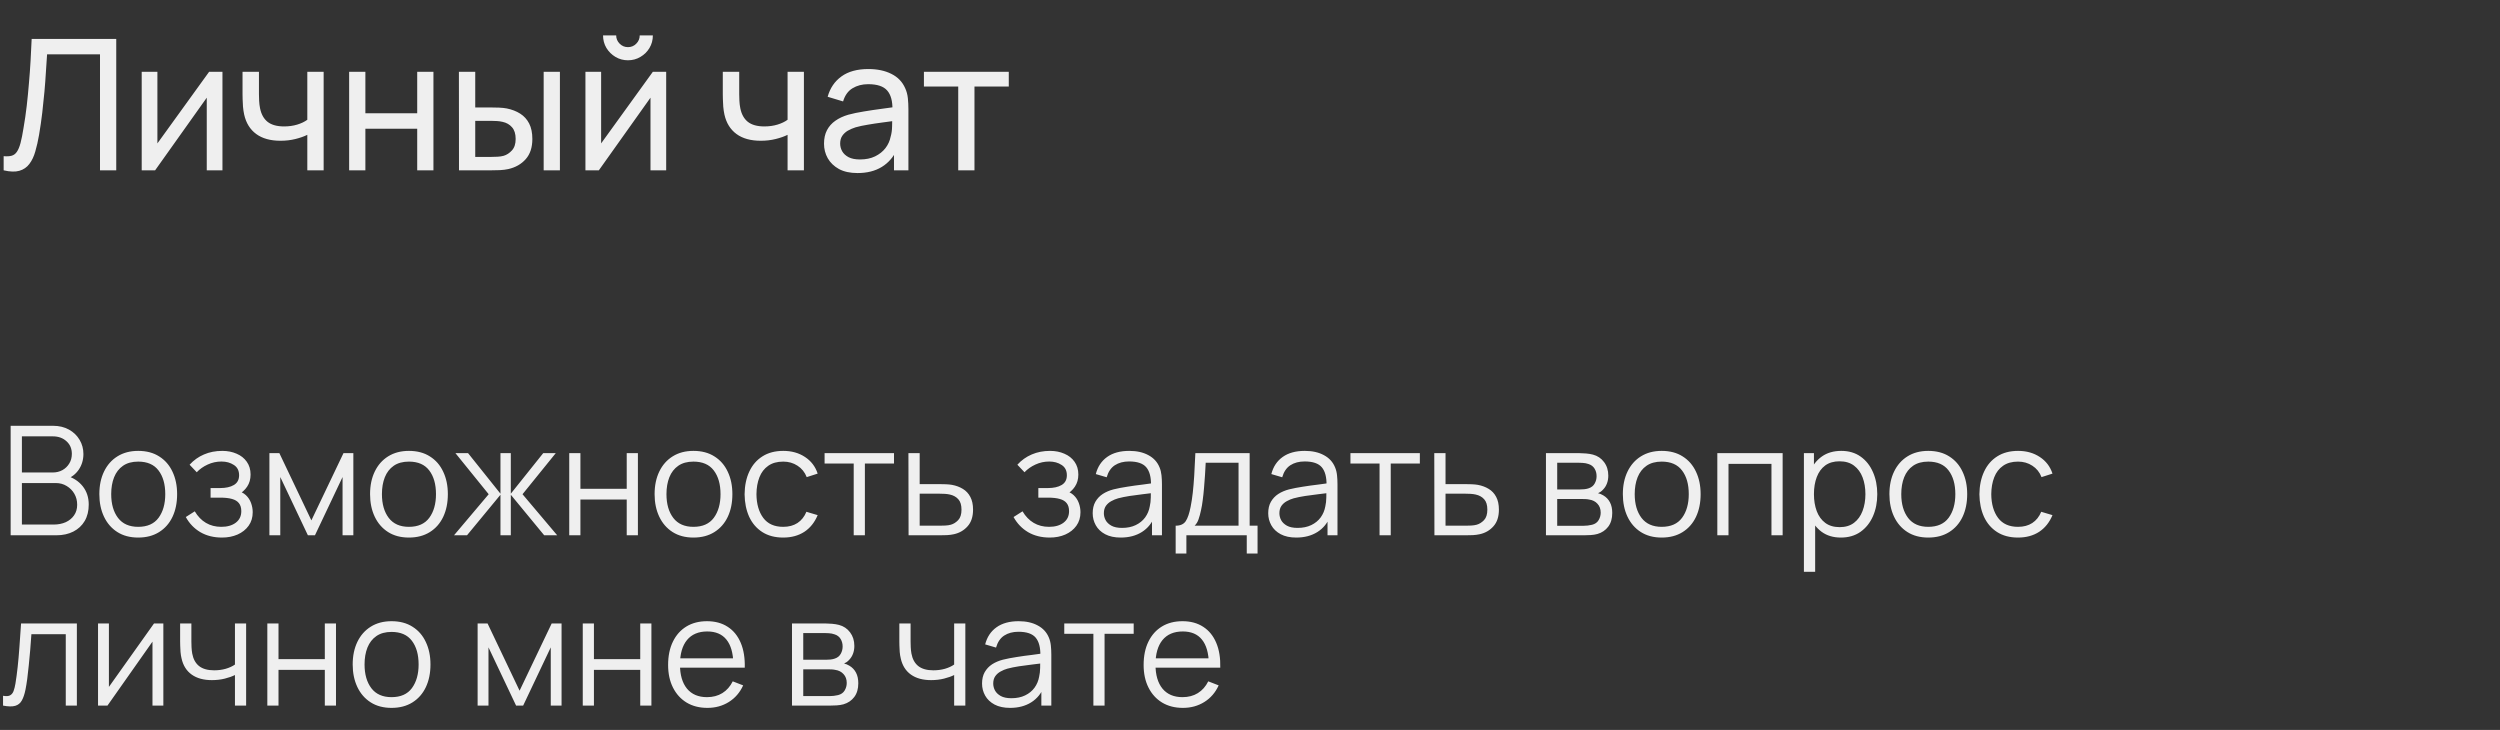 <?xml version="1.0" encoding="UTF-8"?> <svg xmlns="http://www.w3.org/2000/svg" width="411" height="120" viewBox="0 0 411 120" fill="none"><rect x="0" y="0" width="411" height="120" fill="#333333" stroke="none"/><path d="M0.6 28L0.6 25.675C1.13 25.725 1.57 25.7 1.92 25.6C2.27 25.5 2.555 25.285 2.775 24.955C3.005 24.625 3.205 24.145 3.375 23.515C3.545 22.875 3.71 22.045 3.87 21.025C4.08 19.825 4.255 18.615 4.395 17.395C4.535 16.165 4.655 14.935 4.755 13.705C4.865 12.465 4.955 11.235 5.025 10.015C5.095 8.785 5.155 7.58 5.205 6.4H19.11V28H16.44V8.935H7.74C7.68 9.845 7.615 10.82 7.545 11.86C7.485 12.89 7.405 13.965 7.305 15.085C7.205 16.205 7.085 17.36 6.945 18.55C6.805 19.74 6.63 20.95 6.42 22.18C6.25 23.17 6.045 24.075 5.805 24.895C5.575 25.715 5.25 26.4 4.83 26.95C4.42 27.5 3.875 27.875 3.195 28.075C2.525 28.275 1.66 28.25 0.6 28ZM36.571 11.8V28H33.991V16.06L25.501 28H23.296V11.8H25.876V23.575L34.381 11.8H36.571ZM50.522 28V22.165C49.982 22.435 49.327 22.665 48.557 22.855C47.797 23.045 46.982 23.14 46.112 23.14C44.462 23.14 43.132 22.77 42.122 22.03C41.112 21.29 40.452 20.225 40.142 18.835C40.052 18.415 39.987 17.98 39.947 17.53C39.917 17.08 39.897 16.67 39.887 16.3C39.877 15.93 39.872 15.66 39.872 15.49V11.8H42.572V15.49C42.572 15.78 42.582 16.14 42.602 16.57C42.622 16.99 42.672 17.4 42.752 17.8C42.952 18.79 43.367 19.535 43.997 20.035C44.637 20.535 45.537 20.785 46.697 20.785C47.477 20.785 48.197 20.685 48.857 20.485C49.517 20.285 50.072 20.02 50.522 19.69V11.8H53.207V28H50.522ZM57.398 28V11.8H60.068V18.625H68.588V11.8H71.257V28H68.588V21.16H60.068V28H57.398ZM75.459 28L75.444 11.8H78.129V17.665H80.604C81.074 17.665 81.554 17.675 82.044 17.695C82.534 17.715 82.959 17.76 83.319 17.83C84.159 18 84.894 18.285 85.524 18.685C86.154 19.085 86.644 19.625 86.994 20.305C87.344 20.985 87.519 21.83 87.519 22.84C87.519 24.24 87.154 25.35 86.424 26.17C85.704 26.98 84.759 27.52 83.589 27.79C83.189 27.88 82.729 27.94 82.209 27.97C81.699 27.99 81.214 28 80.754 28H75.459ZM78.129 25.795H80.799C81.099 25.795 81.434 25.785 81.804 25.765C82.174 25.745 82.504 25.695 82.794 25.615C83.304 25.465 83.759 25.17 84.159 24.73C84.569 24.29 84.774 23.66 84.774 22.84C84.774 22.01 84.574 21.37 84.174 20.92C83.784 20.47 83.269 20.175 82.629 20.035C82.339 19.965 82.034 19.92 81.714 19.9C81.394 19.88 81.089 19.87 80.799 19.87H78.129V25.795ZM89.379 28V11.8H92.049V28H89.379ZM103.235 9.91C102.485 9.91 101.8 9.725 101.18 9.355C100.56 8.985 100.065 8.495 99.695 7.885C99.325 7.265 99.14 6.575 99.14 5.815H101.3C101.3 6.345 101.49 6.8 101.87 7.18C102.25 7.56 102.705 7.75 103.235 7.75C103.775 7.75 104.23 7.56 104.6 7.18C104.98 6.8 105.17 6.345 105.17 5.815H107.33C107.33 6.575 107.145 7.265 106.775 7.885C106.415 8.495 105.92 8.985 105.29 9.355C104.67 9.725 103.985 9.91 103.235 9.91ZM109.52 11.8V28H106.94V16.06L98.45 28H96.245V11.8H98.825V23.575L107.33 11.8H109.52ZM129.477 28V22.165C128.937 22.435 128.282 22.665 127.512 22.855C126.752 23.045 125.937 23.14 125.067 23.14C123.417 23.14 122.087 22.77 121.077 22.03C120.067 21.29 119.407 20.225 119.097 18.835C119.007 18.415 118.942 17.98 118.902 17.53C118.872 17.08 118.852 16.67 118.842 16.3C118.832 15.93 118.827 15.66 118.827 15.49V11.8H121.527V15.49C121.527 15.78 121.537 16.14 121.557 16.57C121.577 16.99 121.627 17.4 121.707 17.8C121.907 18.79 122.322 19.535 122.952 20.035C123.592 20.535 124.492 20.785 125.652 20.785C126.432 20.785 127.152 20.685 127.812 20.485C128.472 20.285 129.027 20.02 129.477 19.69V11.8H132.162V28H129.477ZM140.973 28.45C139.763 28.45 138.748 28.23 137.928 27.79C137.118 27.34 136.503 26.75 136.083 26.02C135.673 25.29 135.468 24.49 135.468 23.62C135.468 22.77 135.628 22.035 135.948 21.415C136.278 20.785 136.738 20.265 137.328 19.855C137.918 19.435 138.623 19.105 139.443 18.865C140.213 18.655 141.073 18.475 142.023 18.325C142.983 18.165 143.953 18.02 144.933 17.89C145.913 17.76 146.828 17.635 147.678 17.515L146.718 18.07C146.748 16.63 146.458 15.565 145.848 14.875C145.248 14.185 144.208 13.84 142.728 13.84C141.748 13.84 140.888 14.065 140.148 14.515C139.418 14.955 138.903 15.675 138.603 16.675L136.068 15.91C136.458 14.49 137.213 13.375 138.333 12.565C139.453 11.755 140.928 11.35 142.758 11.35C144.228 11.35 145.488 11.615 146.538 12.145C147.598 12.665 148.358 13.455 148.818 14.515C149.048 15.015 149.193 15.56 149.253 16.15C149.313 16.73 149.343 17.34 149.343 17.98V28H146.973V24.115L147.528 24.475C146.918 25.785 146.063 26.775 144.963 27.445C143.873 28.115 142.543 28.45 140.973 28.45ZM141.378 26.215C142.338 26.215 143.168 26.045 143.868 25.705C144.578 25.355 145.148 24.9 145.578 24.34C146.008 23.77 146.288 23.15 146.418 22.48C146.568 21.98 146.648 21.425 146.658 20.815C146.678 20.195 146.688 19.72 146.688 19.39L147.618 19.795C146.748 19.915 145.893 20.03 145.053 20.14C144.213 20.25 143.418 20.37 142.668 20.5C141.918 20.62 141.243 20.765 140.643 20.935C140.203 21.075 139.788 21.255 139.398 21.475C139.018 21.695 138.708 21.98 138.468 22.33C138.238 22.67 138.123 23.095 138.123 23.605C138.123 24.045 138.233 24.465 138.453 24.865C138.683 25.265 139.033 25.59 139.503 25.84C139.983 26.09 140.608 26.215 141.378 26.215ZM157.533 28V14.23H151.893V11.8H165.843V14.23H160.203V28H157.533Z" fill="#EFEFEF"></path><path d="M1.75 88L1.75 70H8.7C9.708 70 10.588 70.208 11.338 70.625C12.088 71.042 12.671 71.604 13.088 72.312C13.504 73.013 13.713 73.787 13.713 74.638C13.713 75.604 13.454 76.467 12.938 77.225C12.421 77.975 11.729 78.496 10.863 78.787L10.838 78.175C12.004 78.508 12.921 79.092 13.588 79.925C14.254 80.758 14.588 81.767 14.588 82.95C14.588 83.992 14.367 84.892 13.925 85.65C13.483 86.4 12.863 86.979 12.062 87.388C11.262 87.796 10.333 88 9.275 88H1.75ZM3.6 86.237H8.825C9.558 86.237 10.217 86.108 10.8 85.85C11.383 85.583 11.842 85.208 12.175 84.725C12.517 84.242 12.688 83.658 12.688 82.975C12.688 82.308 12.533 81.708 12.225 81.175C11.917 80.642 11.496 80.217 10.963 79.9C10.438 79.575 9.838 79.412 9.162 79.412H3.6L3.6 86.237ZM3.6 77.675H8.688C9.262 77.675 9.787 77.546 10.262 77.287C10.738 77.021 11.113 76.658 11.387 76.2C11.671 75.742 11.812 75.213 11.812 74.612C11.812 73.763 11.517 73.071 10.925 72.537C10.342 72.004 9.596 71.737 8.688 71.737H3.6V77.675ZM22.72 88.375C21.378 88.375 20.232 88.071 19.282 87.463C18.332 86.854 17.603 86.013 17.095 84.938C16.586 83.862 16.332 82.629 16.332 81.237C16.332 79.821 16.59 78.579 17.107 77.513C17.624 76.446 18.357 75.617 19.307 75.025C20.265 74.425 21.403 74.125 22.72 74.125C24.07 74.125 25.22 74.429 26.169 75.037C27.128 75.638 27.857 76.475 28.357 77.55C28.865 78.617 29.119 79.846 29.119 81.237C29.119 82.654 28.865 83.9 28.357 84.975C27.849 86.042 27.115 86.875 26.157 87.475C25.199 88.075 24.053 88.375 22.72 88.375ZM22.72 86.612C24.22 86.612 25.336 86.117 26.07 85.125C26.803 84.125 27.169 82.829 27.169 81.237C27.169 79.604 26.799 78.304 26.057 77.338C25.324 76.371 24.211 75.888 22.72 75.888C21.711 75.888 20.878 76.117 20.22 76.575C19.57 77.025 19.082 77.654 18.757 78.463C18.44 79.263 18.282 80.188 18.282 81.237C18.282 82.862 18.657 84.167 19.407 85.15C20.157 86.125 21.261 86.612 22.72 86.612ZM36.495 88.375C35.137 88.375 33.95 88.079 32.933 87.487C31.924 86.888 31.129 86.058 30.545 85L32.02 84.062C32.512 84.896 33.124 85.529 33.858 85.963C34.591 86.396 35.433 86.612 36.383 86.612C37.374 86.612 38.17 86.383 38.77 85.925C39.37 85.467 39.67 84.838 39.67 84.037C39.67 83.487 39.541 83.05 39.283 82.725C39.033 82.4 38.65 82.167 38.133 82.025C37.624 81.883 36.987 81.812 36.22 81.812H34.62V80.237H36.195C37.129 80.237 37.879 80.071 38.445 79.737C39.02 79.396 39.308 78.862 39.308 78.138C39.308 77.371 39.02 76.804 38.445 76.438C37.879 76.062 37.2 75.875 36.408 75.875C35.608 75.875 34.849 76.042 34.133 76.375C33.425 76.7 32.829 77.121 32.345 77.638L31.17 76.4C31.845 75.658 32.633 75.096 33.533 74.713C34.441 74.321 35.445 74.125 36.545 74.125C37.412 74.125 38.195 74.279 38.895 74.588C39.604 74.888 40.162 75.329 40.57 75.912C40.987 76.496 41.195 77.196 41.195 78.013C41.195 78.779 41.008 79.442 40.633 80C40.266 80.558 39.745 81.021 39.07 81.388L38.97 80.7C39.554 80.808 40.037 81.042 40.42 81.4C40.804 81.758 41.087 82.188 41.27 82.688C41.454 83.188 41.545 83.696 41.545 84.213C41.545 85.071 41.32 85.812 40.87 86.438C40.429 87.054 39.825 87.533 39.058 87.875C38.3 88.208 37.445 88.375 36.495 88.375ZM44.291 88V74.5H45.929L51.191 85.55L56.466 74.5H58.091V88H56.316V78.425L51.779 88H50.616L46.079 78.425V88H44.291ZM67.226 88.375C65.885 88.375 64.739 88.071 63.789 87.463C62.839 86.854 62.11 86.013 61.601 84.938C61.093 83.862 60.839 82.629 60.839 81.237C60.839 79.821 61.097 78.579 61.614 77.513C62.13 76.446 62.864 75.617 63.814 75.025C64.772 74.425 65.91 74.125 67.226 74.125C68.576 74.125 69.726 74.429 70.676 75.037C71.635 75.638 72.364 76.475 72.864 77.55C73.372 78.617 73.626 79.846 73.626 81.237C73.626 82.654 73.372 83.9 72.864 84.975C72.356 86.042 71.622 86.875 70.664 87.475C69.706 88.075 68.56 88.375 67.226 88.375ZM67.226 86.612C68.726 86.612 69.843 86.117 70.576 85.125C71.31 84.125 71.676 82.829 71.676 81.237C71.676 79.604 71.305 78.304 70.564 77.338C69.831 76.371 68.718 75.888 67.226 75.888C66.218 75.888 65.385 76.117 64.726 76.575C64.076 77.025 63.589 77.654 63.264 78.463C62.947 79.263 62.789 80.188 62.789 81.237C62.789 82.862 63.164 84.167 63.914 85.15C64.664 86.125 65.768 86.612 67.226 86.612ZM74.64 88L80.34 81.25L74.877 74.5H76.952L82.277 81.162V74.5H83.977V81.162L89.302 74.5H91.365L85.902 81.25L91.602 88H89.465L83.977 81.338V88H82.277V81.338L76.777 88H74.64ZM93.583 88V74.5H95.421V80.362H103.033V74.5H104.871V88H103.033V82.125H95.421V88H93.583ZM114.004 88.375C112.662 88.375 111.516 88.071 110.566 87.463C109.616 86.854 108.887 86.013 108.379 84.938C107.87 83.862 107.616 82.629 107.616 81.237C107.616 79.821 107.875 78.579 108.391 77.513C108.908 76.446 109.641 75.617 110.591 75.025C111.55 74.425 112.687 74.125 114.004 74.125C115.354 74.125 116.504 74.429 117.454 75.037C118.412 75.638 119.141 76.475 119.641 77.55C120.15 78.617 120.404 79.846 120.404 81.237C120.404 82.654 120.15 83.9 119.641 84.975C119.133 86.042 118.4 86.875 117.441 87.475C116.483 88.075 115.337 88.375 114.004 88.375ZM114.004 86.612C115.504 86.612 116.62 86.117 117.354 85.125C118.087 84.125 118.454 82.829 118.454 81.237C118.454 79.604 118.083 78.304 117.341 77.338C116.608 76.371 115.495 75.888 114.004 75.888C112.995 75.888 112.162 76.117 111.504 76.575C110.854 77.025 110.366 77.654 110.041 78.463C109.725 79.263 109.566 80.188 109.566 81.237C109.566 82.862 109.941 84.167 110.691 85.15C111.441 86.125 112.545 86.612 114.004 86.612ZM128.761 88.375C127.403 88.375 126.253 88.071 125.311 87.463C124.369 86.854 123.653 86.017 123.161 84.95C122.678 83.875 122.428 82.642 122.411 81.25C122.428 79.833 122.686 78.592 123.186 77.525C123.686 76.45 124.407 75.617 125.349 75.025C126.29 74.425 127.432 74.125 128.774 74.125C130.14 74.125 131.328 74.458 132.336 75.125C133.353 75.792 134.049 76.704 134.424 77.862L132.624 78.438C132.307 77.629 131.803 77.004 131.111 76.562C130.428 76.112 129.644 75.888 128.761 75.888C127.769 75.888 126.949 76.117 126.299 76.575C125.649 77.025 125.165 77.654 124.849 78.463C124.532 79.271 124.369 80.2 124.361 81.25C124.378 82.867 124.753 84.167 125.486 85.15C126.219 86.125 127.311 86.612 128.761 86.612C129.678 86.612 130.457 86.404 131.099 85.987C131.749 85.562 132.24 84.946 132.574 84.138L134.424 84.688C133.924 85.888 133.19 86.804 132.224 87.438C131.257 88.062 130.103 88.375 128.761 88.375ZM140.349 88V76.2H135.562V74.5H146.974V76.2H142.187V88H140.349ZM149.37 88L149.345 74.5H151.195V79.588H154.357C154.749 79.588 155.132 79.596 155.507 79.612C155.891 79.629 156.228 79.662 156.52 79.713C157.187 79.838 157.778 80.058 158.295 80.375C158.82 80.692 159.228 81.129 159.52 81.688C159.82 82.246 159.97 82.946 159.97 83.787C159.97 84.946 159.67 85.858 159.07 86.525C158.478 87.192 157.728 87.625 156.82 87.825C156.478 87.9 156.107 87.95 155.707 87.975C155.307 87.992 154.912 88 154.52 88H149.37ZM151.195 86.425H154.445C154.728 86.425 155.045 86.417 155.395 86.4C155.745 86.383 156.053 86.338 156.32 86.263C156.762 86.138 157.162 85.888 157.52 85.513C157.887 85.129 158.07 84.554 158.07 83.787C158.07 83.029 157.895 82.458 157.545 82.075C157.195 81.683 156.728 81.425 156.145 81.3C155.887 81.242 155.607 81.204 155.307 81.188C155.007 81.171 154.72 81.162 154.445 81.162H151.195V86.425ZM172.579 88.375C171.221 88.375 170.033 88.079 169.017 87.487C168.008 86.888 167.213 86.058 166.629 85L168.104 84.062C168.596 84.896 169.208 85.529 169.942 85.963C170.675 86.396 171.517 86.612 172.467 86.612C173.458 86.612 174.254 86.383 174.854 85.925C175.454 85.467 175.754 84.838 175.754 84.037C175.754 83.487 175.625 83.05 175.367 82.725C175.117 82.4 174.733 82.167 174.217 82.025C173.708 81.883 173.071 81.812 172.304 81.812H170.704V80.237H172.279C173.213 80.237 173.963 80.071 174.529 79.737C175.104 79.396 175.392 78.862 175.392 78.138C175.392 77.371 175.104 76.804 174.529 76.438C173.963 76.062 173.283 75.875 172.492 75.875C171.692 75.875 170.933 76.042 170.217 76.375C169.508 76.7 168.913 77.121 168.429 77.638L167.254 76.4C167.929 75.658 168.717 75.096 169.617 74.713C170.525 74.321 171.529 74.125 172.629 74.125C173.496 74.125 174.279 74.279 174.979 74.588C175.688 74.888 176.246 75.329 176.654 75.912C177.071 76.496 177.279 77.196 177.279 78.013C177.279 78.779 177.092 79.442 176.717 80C176.35 80.558 175.829 81.021 175.154 81.388L175.054 80.7C175.638 80.808 176.121 81.042 176.504 81.4C176.888 81.758 177.171 82.188 177.354 82.688C177.538 83.188 177.629 83.696 177.629 84.213C177.629 85.071 177.404 85.812 176.954 86.438C176.513 87.054 175.908 87.533 175.142 87.875C174.383 88.208 173.529 88.375 172.579 88.375ZM184.25 88.375C183.234 88.375 182.379 88.192 181.688 87.825C181.004 87.458 180.492 86.971 180.15 86.362C179.809 85.754 179.638 85.092 179.638 84.375C179.638 83.642 179.784 83.017 180.075 82.5C180.375 81.975 180.779 81.546 181.288 81.213C181.804 80.879 182.4 80.625 183.075 80.45C183.759 80.283 184.513 80.138 185.338 80.013C186.171 79.879 186.984 79.767 187.775 79.675C188.575 79.575 189.275 79.479 189.875 79.388L189.225 79.787C189.25 78.454 188.992 77.467 188.45 76.825C187.909 76.183 186.967 75.862 185.625 75.862C184.7 75.862 183.917 76.071 183.275 76.487C182.642 76.904 182.196 77.562 181.938 78.463L180.15 77.938C180.459 76.729 181.079 75.792 182.013 75.125C182.946 74.458 184.159 74.125 185.65 74.125C186.884 74.125 187.929 74.358 188.788 74.825C189.654 75.283 190.267 75.95 190.625 76.825C190.792 77.217 190.9 77.654 190.95 78.138C191 78.621 191.025 79.112 191.025 79.612V88H189.388V84.612L189.863 84.812C189.404 85.971 188.692 86.854 187.725 87.463C186.759 88.071 185.6 88.375 184.25 88.375ZM184.463 86.787C185.321 86.787 186.071 86.633 186.713 86.325C187.354 86.017 187.871 85.596 188.263 85.062C188.654 84.521 188.909 83.912 189.025 83.237C189.125 82.804 189.179 82.329 189.188 81.812C189.196 81.287 189.2 80.896 189.2 80.638L189.9 81C189.275 81.083 188.596 81.167 187.863 81.25C187.138 81.333 186.421 81.429 185.713 81.537C185.013 81.646 184.379 81.775 183.813 81.925C183.429 82.033 183.059 82.188 182.7 82.388C182.342 82.579 182.046 82.838 181.813 83.162C181.588 83.487 181.475 83.892 181.475 84.375C181.475 84.767 181.571 85.146 181.763 85.513C181.963 85.879 182.279 86.183 182.713 86.425C183.154 86.667 183.738 86.787 184.463 86.787ZM193.279 91V86.425C194.046 86.425 194.596 86.179 194.929 85.688C195.263 85.188 195.533 84.392 195.742 83.3C195.883 82.592 196 81.829 196.092 81.013C196.183 80.196 196.263 79.263 196.329 78.213C196.396 77.154 196.458 75.917 196.517 74.5H205.442V86.425H206.742V91H204.967V88H195.042V91H193.279ZM196.392 86.425H203.617V76.075H198.217C198.192 76.708 198.154 77.379 198.104 78.088C198.063 78.796 198.008 79.504 197.942 80.213C197.883 80.921 197.813 81.588 197.729 82.213C197.654 82.829 197.563 83.371 197.454 83.838C197.329 84.438 197.192 84.95 197.042 85.375C196.9 85.8 196.683 86.15 196.392 86.425ZM213.108 88.375C212.091 88.375 211.237 88.192 210.545 87.825C209.862 87.458 209.349 86.971 209.008 86.362C208.666 85.754 208.495 85.092 208.495 84.375C208.495 83.642 208.641 83.017 208.933 82.5C209.233 81.975 209.637 81.546 210.145 81.213C210.662 80.879 211.258 80.625 211.933 80.45C212.616 80.283 213.37 80.138 214.195 80.013C215.028 79.879 215.841 79.767 216.633 79.675C217.433 79.575 218.133 79.479 218.733 79.388L218.083 79.787C218.108 78.454 217.849 77.467 217.308 76.825C216.766 76.183 215.824 75.862 214.483 75.862C213.558 75.862 212.774 76.071 212.133 76.487C211.499 76.904 211.053 77.562 210.795 78.463L209.008 77.938C209.316 76.729 209.937 75.792 210.87 75.125C211.803 74.458 213.016 74.125 214.508 74.125C215.741 74.125 216.787 74.358 217.645 74.825C218.512 75.283 219.124 75.95 219.483 76.825C219.649 77.217 219.758 77.654 219.808 78.138C219.858 78.621 219.883 79.112 219.883 79.612V88H218.245V84.612L218.72 84.812C218.262 85.971 217.549 86.854 216.583 87.463C215.616 88.071 214.458 88.375 213.108 88.375ZM213.32 86.787C214.178 86.787 214.928 86.633 215.57 86.325C216.212 86.017 216.728 85.596 217.12 85.062C217.512 84.521 217.766 83.912 217.883 83.237C217.983 82.804 218.037 82.329 218.045 81.812C218.053 81.287 218.058 80.896 218.058 80.638L218.758 81C218.133 81.083 217.453 81.167 216.72 81.25C215.995 81.333 215.278 81.429 214.57 81.537C213.87 81.646 213.237 81.775 212.67 81.925C212.287 82.033 211.916 82.188 211.558 82.388C211.199 82.579 210.903 82.838 210.67 83.162C210.445 83.487 210.333 83.892 210.333 84.375C210.333 84.767 210.428 85.146 210.62 85.513C210.82 85.879 211.137 86.183 211.57 86.425C212.012 86.667 212.595 86.787 213.32 86.787ZM226.799 88V76.2H222.012V74.5H233.424V76.2H228.637V88H226.799ZM235.82 88L235.795 74.5H237.645V79.588H240.808C241.199 79.588 241.583 79.596 241.958 79.612C242.341 79.629 242.678 79.662 242.97 79.713C243.637 79.838 244.228 80.058 244.745 80.375C245.27 80.692 245.678 81.129 245.97 81.688C246.27 82.246 246.42 82.946 246.42 83.787C246.42 84.946 246.12 85.858 245.52 86.525C244.928 87.192 244.178 87.625 243.27 87.825C242.928 87.9 242.558 87.95 242.158 87.975C241.758 87.992 241.362 88 240.97 88H235.82ZM237.645 86.425H240.895C241.178 86.425 241.495 86.417 241.845 86.4C242.195 86.383 242.503 86.338 242.77 86.263C243.212 86.138 243.612 85.888 243.97 85.513C244.337 85.129 244.52 84.554 244.52 83.787C244.52 83.029 244.345 82.458 243.995 82.075C243.645 81.683 243.178 81.425 242.595 81.3C242.337 81.242 242.058 81.204 241.758 81.188C241.458 81.171 241.17 81.162 240.895 81.162H237.645V86.425ZM254.154 88V74.5H259.717C260 74.5 260.342 74.517 260.742 74.55C261.15 74.583 261.529 74.646 261.879 74.737C262.638 74.938 263.246 75.346 263.704 75.963C264.171 76.579 264.404 77.321 264.404 78.188C264.404 78.671 264.329 79.104 264.179 79.487C264.038 79.862 263.834 80.188 263.567 80.463C263.442 80.604 263.304 80.729 263.154 80.838C263.004 80.938 262.859 81.021 262.717 81.088C262.984 81.138 263.271 81.254 263.579 81.438C264.063 81.721 264.429 82.104 264.679 82.588C264.929 83.062 265.054 83.642 265.054 84.325C265.054 85.25 264.834 86.004 264.392 86.588C263.95 87.171 263.359 87.571 262.617 87.787C262.284 87.879 261.921 87.938 261.529 87.963C261.146 87.987 260.784 88 260.442 88H254.154ZM256.004 86.438H260.354C260.529 86.438 260.75 86.425 261.017 86.4C261.284 86.367 261.521 86.325 261.729 86.275C262.221 86.15 262.579 85.9 262.804 85.525C263.038 85.142 263.154 84.725 263.154 84.275C263.154 83.683 262.979 83.2 262.629 82.825C262.288 82.442 261.829 82.208 261.254 82.125C261.063 82.083 260.863 82.058 260.654 82.05C260.446 82.042 260.259 82.037 260.092 82.037H256.004V86.438ZM256.004 80.463H259.779C259.996 80.463 260.238 80.45 260.504 80.425C260.779 80.392 261.017 80.338 261.217 80.263C261.65 80.112 261.967 79.854 262.167 79.487C262.375 79.121 262.479 78.721 262.479 78.287C262.479 77.812 262.367 77.396 262.142 77.037C261.925 76.679 261.596 76.429 261.154 76.287C260.854 76.179 260.529 76.117 260.179 76.1C259.838 76.083 259.621 76.075 259.529 76.075H256.004V80.463ZM273.183 88.375C271.842 88.375 270.696 88.071 269.746 87.463C268.796 86.854 268.067 86.013 267.558 84.938C267.05 83.862 266.796 82.629 266.796 81.237C266.796 79.821 267.054 78.579 267.571 77.513C268.088 76.446 268.821 75.617 269.771 75.025C270.729 74.425 271.867 74.125 273.183 74.125C274.533 74.125 275.683 74.429 276.633 75.037C277.592 75.638 278.321 76.475 278.821 77.55C279.329 78.617 279.583 79.846 279.583 81.237C279.583 82.654 279.329 83.9 278.821 84.975C278.313 86.042 277.579 86.875 276.621 87.475C275.663 88.075 274.517 88.375 273.183 88.375ZM273.183 86.612C274.683 86.612 275.8 86.117 276.533 85.125C277.267 84.125 277.633 82.829 277.633 81.237C277.633 79.604 277.263 78.304 276.521 77.338C275.788 76.371 274.675 75.888 273.183 75.888C272.175 75.888 271.342 76.117 270.683 76.575C270.033 77.025 269.546 77.654 269.221 78.463C268.904 79.263 268.746 80.188 268.746 81.237C268.746 82.862 269.121 84.167 269.871 85.15C270.621 86.125 271.725 86.612 273.183 86.612ZM282.328 88V74.5H293.066V88H291.228V76.263H284.166V88H282.328ZM302.637 88.375C301.395 88.375 300.345 88.062 299.487 87.438C298.628 86.804 297.978 85.95 297.537 84.875C297.095 83.792 296.874 82.579 296.874 81.237C296.874 79.871 297.095 78.654 297.537 77.588C297.987 76.513 298.645 75.667 299.512 75.05C300.378 74.433 301.445 74.125 302.712 74.125C303.945 74.125 305.003 74.438 305.887 75.062C306.77 75.688 307.445 76.537 307.912 77.612C308.387 78.688 308.624 79.896 308.624 81.237C308.624 82.588 308.387 83.8 307.912 84.875C307.437 85.95 306.753 86.804 305.862 87.438C304.97 88.062 303.895 88.375 302.637 88.375ZM296.562 94V74.5H298.212V84.662H298.412V94H296.562ZM302.449 86.662C303.391 86.662 304.174 86.425 304.799 85.95C305.424 85.475 305.891 84.829 306.199 84.013C306.516 83.188 306.674 82.263 306.674 81.237C306.674 80.221 306.52 79.304 306.212 78.487C305.903 77.671 305.433 77.025 304.799 76.55C304.174 76.075 303.378 75.838 302.412 75.838C301.47 75.838 300.687 76.067 300.062 76.525C299.445 76.983 298.983 77.621 298.674 78.438C298.366 79.246 298.212 80.179 298.212 81.237C298.212 82.279 298.366 83.213 298.674 84.037C298.983 84.854 299.449 85.496 300.074 85.963C300.699 86.429 301.491 86.662 302.449 86.662ZM317.007 88.375C315.665 88.375 314.519 88.071 313.569 87.463C312.619 86.854 311.89 86.013 311.382 84.938C310.873 83.862 310.619 82.629 310.619 81.237C310.619 79.821 310.877 78.579 311.394 77.513C311.911 76.446 312.644 75.617 313.594 75.025C314.552 74.425 315.69 74.125 317.007 74.125C318.357 74.125 319.507 74.429 320.457 75.037C321.415 75.638 322.144 76.475 322.644 77.55C323.152 78.617 323.407 79.846 323.407 81.237C323.407 82.654 323.152 83.9 322.644 84.975C322.136 86.042 321.402 86.875 320.444 87.475C319.486 88.075 318.34 88.375 317.007 88.375ZM317.007 86.612C318.507 86.612 319.623 86.117 320.357 85.125C321.09 84.125 321.457 82.829 321.457 81.237C321.457 79.604 321.086 78.304 320.344 77.338C319.611 76.371 318.498 75.888 317.007 75.888C315.998 75.888 315.165 76.117 314.507 76.575C313.857 77.025 313.369 77.654 313.044 78.463C312.727 79.263 312.569 80.188 312.569 81.237C312.569 82.862 312.944 84.167 313.694 85.15C314.444 86.125 315.548 86.612 317.007 86.612ZM331.764 88.375C330.406 88.375 329.256 88.071 328.314 87.463C327.372 86.854 326.656 86.017 326.164 84.95C325.681 83.875 325.431 82.642 325.414 81.25C325.431 79.833 325.689 78.592 326.189 77.525C326.689 76.45 327.41 75.617 328.352 75.025C329.293 74.425 330.435 74.125 331.777 74.125C333.143 74.125 334.331 74.458 335.339 75.125C336.356 75.792 337.052 76.704 337.427 77.862L335.627 78.438C335.31 77.629 334.806 77.004 334.114 76.562C333.431 76.112 332.647 75.888 331.764 75.888C330.772 75.888 329.952 76.117 329.302 76.575C328.652 77.025 328.168 77.654 327.852 78.463C327.535 79.271 327.372 80.2 327.364 81.25C327.381 82.867 327.756 84.167 328.489 85.15C329.222 86.125 330.314 86.612 331.764 86.612C332.681 86.612 333.46 86.404 334.102 85.987C334.752 85.562 335.243 84.946 335.577 84.138L337.427 84.688C336.927 85.888 336.193 86.804 335.227 87.438C334.26 88.062 333.106 88.375 331.764 88.375ZM0.5 116V114.387C1 114.479 1.379 114.458 1.637 114.325C1.904 114.183 2.1 113.95 2.225 113.625C2.35 113.292 2.454 112.879 2.538 112.387C2.671 111.571 2.792 110.671 2.9 109.688C3.008 108.704 3.104 107.621 3.188 106.437C3.279 105.246 3.371 103.933 3.462 102.5H12.637V116H10.812V104.262H5.162C5.104 105.146 5.037 106.025 4.963 106.9C4.888 107.775 4.808 108.617 4.725 109.425C4.65 110.225 4.567 110.962 4.475 111.637C4.383 112.312 4.287 112.896 4.188 113.387C4.037 114.129 3.837 114.721 3.587 115.162C3.346 115.604 2.983 115.896 2.5 116.038C2.017 116.179 1.35 116.167 0.5 116ZM26.855 102.5V116H25.067V105.487L17.667 116H16.117V102.5H17.905V112.925L25.317 102.5H26.855ZM38.626 116V110.975C38.176 111.2 37.622 111.396 36.963 111.562C36.305 111.729 35.597 111.812 34.838 111.812C33.472 111.812 32.363 111.508 31.513 110.9C30.663 110.292 30.109 109.412 29.851 108.262C29.767 107.921 29.709 107.558 29.676 107.175C29.651 106.792 29.634 106.446 29.626 106.137C29.617 105.829 29.613 105.608 29.613 105.475V102.5H31.463V105.475C31.463 105.75 31.472 106.062 31.488 106.412C31.505 106.762 31.542 107.104 31.601 107.437C31.767 108.346 32.142 109.033 32.726 109.5C33.317 109.967 34.147 110.2 35.213 110.2C35.88 110.2 36.509 110.117 37.101 109.95C37.701 109.775 38.209 109.542 38.626 109.25V102.5H40.463V116H38.626ZM43.949 116V102.5H45.787V108.362H53.399V102.5H55.237V116H53.399V110.125H45.787V116H43.949ZM64.37 116.375C63.028 116.375 61.882 116.071 60.932 115.462C59.982 114.854 59.253 114.012 58.745 112.937C58.237 111.862 57.982 110.629 57.982 109.237C57.982 107.821 58.241 106.579 58.757 105.512C59.274 104.446 60.007 103.617 60.957 103.025C61.916 102.425 63.053 102.125 64.37 102.125C65.72 102.125 66.87 102.429 67.82 103.037C68.778 103.637 69.507 104.475 70.007 105.55C70.516 106.617 70.77 107.846 70.77 109.237C70.77 110.654 70.516 111.9 70.007 112.975C69.499 114.042 68.766 114.875 67.807 115.475C66.849 116.075 65.703 116.375 64.37 116.375ZM64.37 114.612C65.87 114.612 66.987 114.117 67.72 113.125C68.453 112.125 68.82 110.829 68.82 109.237C68.82 107.604 68.449 106.304 67.707 105.337C66.974 104.371 65.862 103.887 64.37 103.887C63.362 103.887 62.528 104.117 61.87 104.575C61.22 105.025 60.732 105.654 60.407 106.462C60.091 107.262 59.932 108.187 59.932 109.237C59.932 110.862 60.307 112.167 61.057 113.15C61.807 114.125 62.912 114.612 64.37 114.612ZM78.52 116V102.5H80.157L85.42 113.55L90.695 102.5H92.32V116H90.545V106.425L86.007 116H84.845L80.307 106.425V116H78.52ZM95.805 116V102.5H97.642V108.362H105.255V102.5H107.092V116H105.255V110.125H97.642V116H95.805ZM116.3 116.375C114.984 116.375 113.842 116.083 112.875 115.5C111.917 114.917 111.171 114.096 110.638 113.037C110.105 111.979 109.838 110.737 109.838 109.312C109.838 107.837 110.1 106.562 110.625 105.487C111.15 104.412 111.888 103.583 112.838 103C113.796 102.417 114.925 102.125 116.225 102.125C117.559 102.125 118.696 102.433 119.638 103.05C120.58 103.658 121.292 104.533 121.775 105.675C122.259 106.817 122.48 108.179 122.438 109.762H120.563V109.113C120.53 107.362 120.15 106.042 119.425 105.15C118.709 104.258 117.659 103.812 116.275 103.812C114.825 103.812 113.713 104.283 112.938 105.225C112.171 106.167 111.788 107.508 111.788 109.25C111.788 110.95 112.171 112.271 112.938 113.212C113.713 114.146 114.809 114.612 116.225 114.612C117.192 114.612 118.034 114.392 118.75 113.95C119.475 113.5 120.046 112.854 120.463 112.012L122.175 112.675C121.642 113.85 120.855 114.762 119.813 115.412C118.78 116.054 117.609 116.375 116.3 116.375ZM111.138 109.762V108.225H121.45V109.762H111.138ZM130.204 116V102.5H135.767C136.05 102.5 136.392 102.517 136.792 102.55C137.2 102.583 137.579 102.646 137.929 102.737C138.688 102.937 139.296 103.346 139.754 103.962C140.221 104.579 140.454 105.321 140.454 106.187C140.454 106.671 140.379 107.104 140.229 107.487C140.088 107.862 139.883 108.187 139.617 108.462C139.492 108.604 139.354 108.729 139.204 108.837C139.054 108.937 138.908 109.021 138.767 109.087C139.033 109.137 139.321 109.254 139.629 109.437C140.113 109.721 140.479 110.104 140.729 110.587C140.979 111.062 141.104 111.642 141.104 112.325C141.104 113.25 140.883 114.004 140.442 114.587C140 115.171 139.408 115.571 138.667 115.787C138.333 115.879 137.971 115.937 137.579 115.962C137.196 115.987 136.833 116 136.492 116H130.204ZM132.054 114.438H136.404C136.579 114.438 136.8 114.425 137.067 114.4C137.333 114.367 137.571 114.325 137.779 114.275C138.271 114.15 138.629 113.9 138.854 113.525C139.088 113.142 139.204 112.725 139.204 112.275C139.204 111.683 139.029 111.2 138.679 110.825C138.338 110.442 137.879 110.208 137.304 110.125C137.113 110.083 136.913 110.058 136.704 110.05C136.496 110.042 136.308 110.037 136.142 110.037H132.054V114.438ZM132.054 108.462H135.829C136.046 108.462 136.288 108.45 136.554 108.425C136.829 108.392 137.067 108.337 137.267 108.262C137.7 108.112 138.017 107.854 138.217 107.487C138.425 107.121 138.529 106.721 138.529 106.287C138.529 105.812 138.417 105.396 138.192 105.037C137.975 104.679 137.646 104.429 137.204 104.287C136.904 104.179 136.579 104.117 136.229 104.1C135.888 104.083 135.671 104.075 135.579 104.075H132.054V108.462ZM156.863 116V110.975C156.413 111.2 155.859 111.396 155.201 111.562C154.542 111.729 153.834 111.812 153.076 111.812C151.709 111.812 150.601 111.508 149.751 110.9C148.901 110.292 148.346 109.412 148.088 108.262C148.005 107.921 147.946 107.558 147.913 107.175C147.888 106.792 147.871 106.446 147.863 106.137C147.855 105.829 147.851 105.608 147.851 105.475V102.5H149.701V105.475C149.701 105.75 149.709 106.062 149.726 106.412C149.742 106.762 149.78 107.104 149.838 107.437C150.005 108.346 150.38 109.033 150.963 109.5C151.555 109.967 152.384 110.2 153.451 110.2C154.117 110.2 154.746 110.117 155.338 109.95C155.938 109.775 156.446 109.542 156.863 109.25V102.5H158.701V116H156.863ZM166.062 116.375C165.045 116.375 164.191 116.192 163.499 115.825C162.816 115.458 162.303 114.971 161.962 114.362C161.62 113.754 161.449 113.092 161.449 112.375C161.449 111.642 161.595 111.017 161.887 110.5C162.187 109.975 162.591 109.546 163.099 109.212C163.616 108.879 164.212 108.625 164.887 108.45C165.57 108.283 166.324 108.137 167.149 108.012C167.983 107.879 168.795 107.767 169.587 107.675C170.387 107.575 171.087 107.479 171.687 107.387L171.037 107.787C171.062 106.454 170.803 105.467 170.262 104.825C169.72 104.183 168.778 103.862 167.437 103.862C166.512 103.862 165.728 104.071 165.087 104.487C164.453 104.904 164.008 105.562 163.749 106.462L161.962 105.937C162.27 104.729 162.891 103.792 163.824 103.125C164.758 102.458 165.97 102.125 167.462 102.125C168.695 102.125 169.741 102.358 170.599 102.825C171.466 103.283 172.078 103.95 172.437 104.825C172.603 105.217 172.712 105.654 172.762 106.137C172.812 106.621 172.837 107.112 172.837 107.612V116H171.199V112.612L171.674 112.812C171.216 113.971 170.503 114.854 169.537 115.462C168.57 116.071 167.412 116.375 166.062 116.375ZM166.274 114.787C167.133 114.787 167.883 114.633 168.524 114.325C169.166 114.017 169.683 113.596 170.074 113.062C170.466 112.521 170.72 111.912 170.837 111.237C170.937 110.804 170.991 110.329 170.999 109.812C171.008 109.287 171.012 108.896 171.012 108.637L171.712 109C171.087 109.083 170.408 109.167 169.674 109.25C168.949 109.333 168.233 109.429 167.524 109.537C166.824 109.646 166.191 109.775 165.624 109.925C165.241 110.033 164.87 110.187 164.512 110.387C164.153 110.579 163.858 110.837 163.624 111.162C163.399 111.487 163.287 111.892 163.287 112.375C163.287 112.767 163.383 113.146 163.574 113.512C163.774 113.879 164.091 114.183 164.524 114.425C164.966 114.667 165.549 114.787 166.274 114.787ZM179.753 116V104.2H174.966V102.5H186.378V104.2H181.591V116H179.753ZM194.474 116.375C193.158 116.375 192.016 116.083 191.049 115.5C190.091 114.917 189.345 114.096 188.812 113.037C188.278 111.979 188.012 110.737 188.012 109.312C188.012 107.837 188.274 106.562 188.799 105.487C189.324 104.412 190.062 103.583 191.012 103C191.97 102.417 193.099 102.125 194.399 102.125C195.733 102.125 196.87 102.433 197.812 103.05C198.753 103.658 199.466 104.533 199.949 105.675C200.433 106.817 200.653 108.179 200.612 109.762H198.737V109.113C198.703 107.362 198.324 106.042 197.599 105.15C196.883 104.258 195.833 103.812 194.449 103.812C192.999 103.812 191.887 104.283 191.112 105.225C190.345 106.167 189.962 107.508 189.962 109.25C189.962 110.95 190.345 112.271 191.112 113.212C191.887 114.146 192.983 114.612 194.399 114.612C195.366 114.612 196.208 114.392 196.924 113.95C197.649 113.5 198.22 112.854 198.637 112.012L200.349 112.675C199.816 113.85 199.028 114.762 197.987 115.412C196.953 116.054 195.783 116.375 194.474 116.375ZM189.312 109.762V108.225H199.624V109.762H189.312Z" fill="#EFEFEF"></path></svg> 